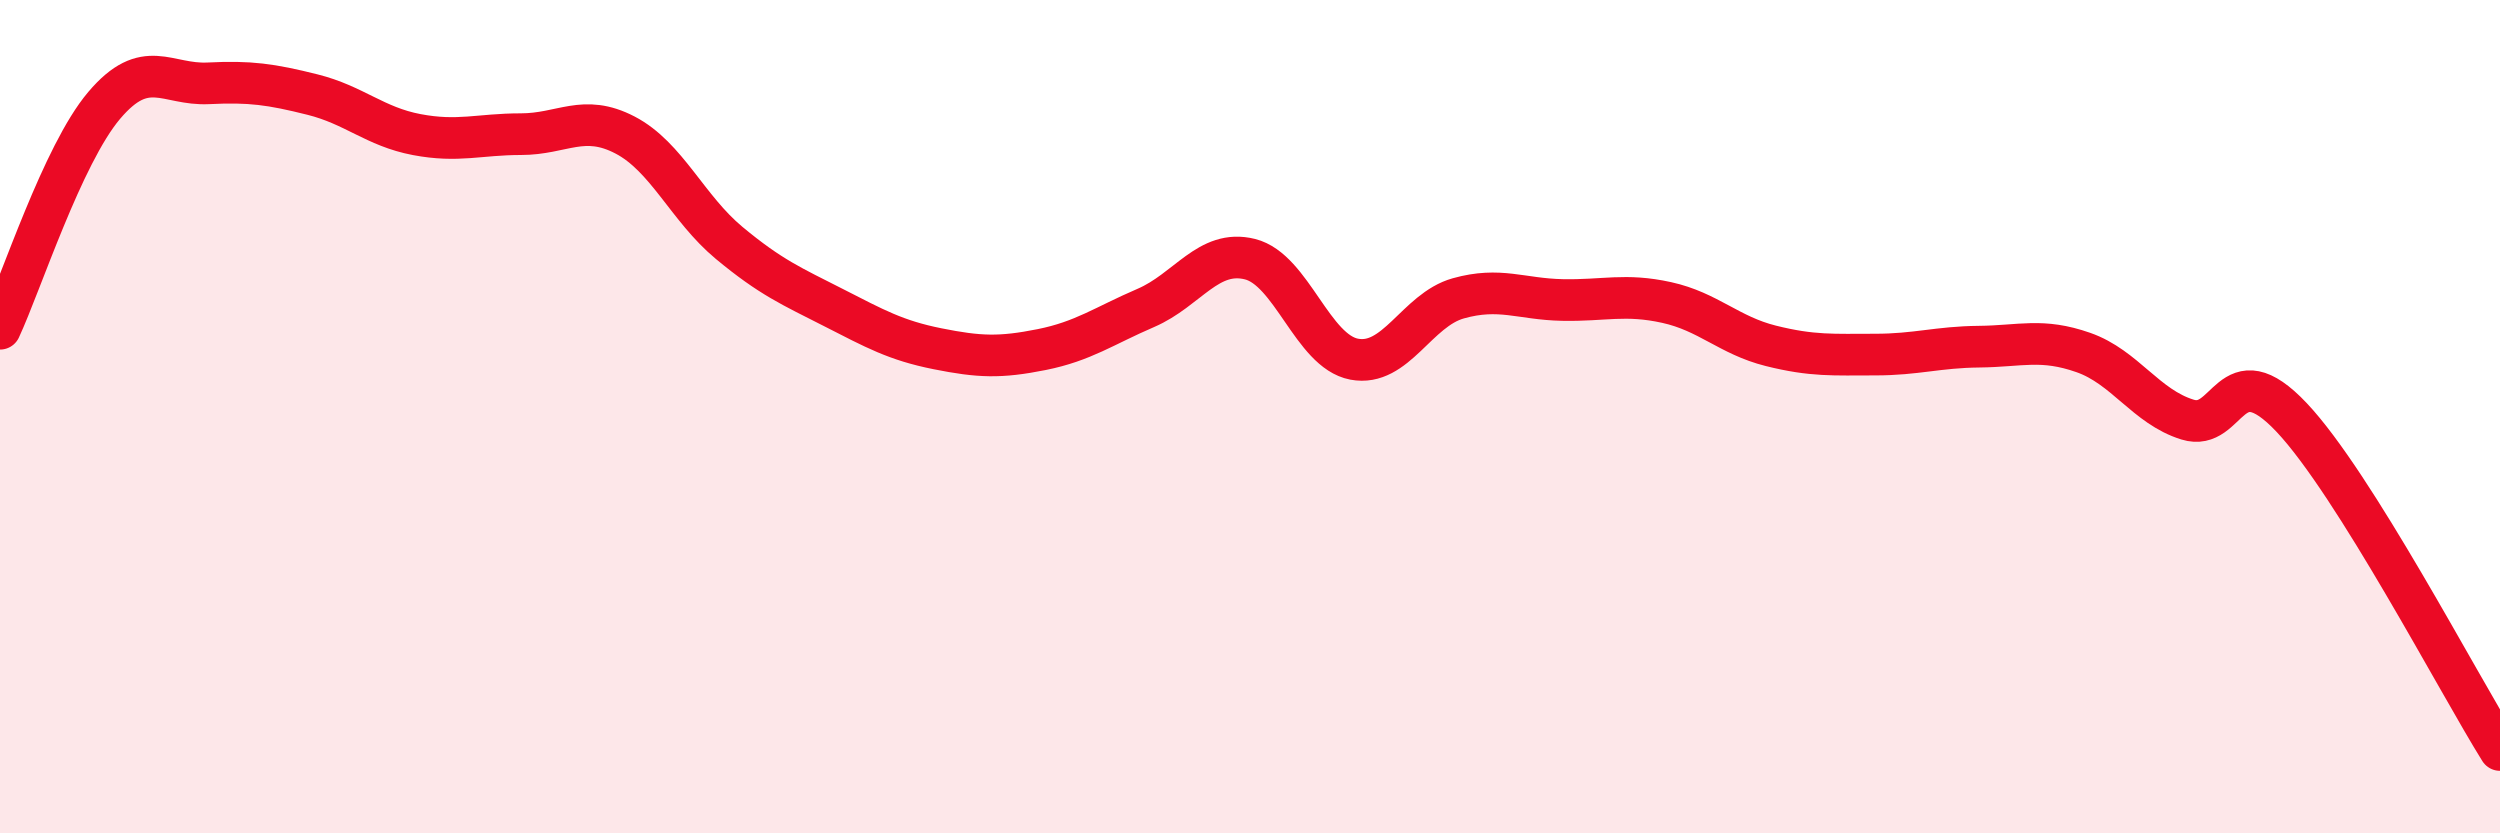 
    <svg width="60" height="20" viewBox="0 0 60 20" xmlns="http://www.w3.org/2000/svg">
      <path
        d="M 0,7.89 C 0.5,6.82 1.5,3.71 2.5,2.53 C 3.5,1.35 4,2.05 5,2 C 6,1.95 6.5,2.02 7.5,2.27 C 8.5,2.52 9,3.04 10,3.23 C 11,3.42 11.5,3.22 12.5,3.22 C 13.5,3.22 14,2.72 15,3.24 C 16,3.76 16.5,5 17.5,5.83 C 18.5,6.66 19,6.87 20,7.38 C 21,7.89 21.5,8.17 22.5,8.37 C 23.5,8.57 24,8.59 25,8.39 C 26,8.19 26.5,7.82 27.5,7.39 C 28.5,6.96 29,5.97 30,6.22 C 31,6.47 31.5,8.43 32.5,8.62 C 33.5,8.81 34,7.44 35,7.16 C 36,6.88 36.5,7.18 37.5,7.2 C 38.5,7.22 39,7.04 40,7.26 C 41,7.48 41.5,8.05 42.5,8.3 C 43.5,8.55 44,8.51 45,8.51 C 46,8.51 46.5,8.33 47.5,8.32 C 48.5,8.31 49,8.11 50,8.46 C 51,8.81 51.5,9.76 52.5,10.07 C 53.5,10.38 53.5,8.43 55,10.02 C 56.5,11.61 59,16.4 60,18L60 20L0 20Z"
        fill="#EB0A25"
        opacity="0.1"
        stroke-linecap="round"
        stroke-linejoin="round"
      />
      <path
        d="M 0,7.89 C 0.5,6.82 1.5,3.71 2.5,2.53 C 3.5,1.35 4,2.05 5,2 C 6,1.95 6.5,2.02 7.5,2.27 C 8.5,2.52 9,3.04 10,3.23 C 11,3.42 11.5,3.22 12.5,3.22 C 13.5,3.22 14,2.72 15,3.24 C 16,3.76 16.5,5 17.5,5.83 C 18.5,6.66 19,6.87 20,7.38 C 21,7.89 21.5,8.17 22.5,8.37 C 23.5,8.57 24,8.59 25,8.39 C 26,8.19 26.5,7.82 27.5,7.39 C 28.5,6.96 29,5.97 30,6.22 C 31,6.47 31.5,8.43 32.5,8.62 C 33.5,8.81 34,7.44 35,7.16 C 36,6.88 36.5,7.18 37.5,7.2 C 38.5,7.22 39,7.04 40,7.26 C 41,7.48 41.5,8.05 42.5,8.3 C 43.5,8.55 44,8.51 45,8.51 C 46,8.51 46.5,8.33 47.5,8.32 C 48.5,8.31 49,8.11 50,8.46 C 51,8.81 51.5,9.76 52.5,10.07 C 53.5,10.38 53.5,8.43 55,10.02 C 56.5,11.61 59,16.4 60,18"
        stroke="#EB0A25"
        stroke-width="1"
        fill="none"
        stroke-linecap="round"
        stroke-linejoin="round"
      />
    </svg>
  